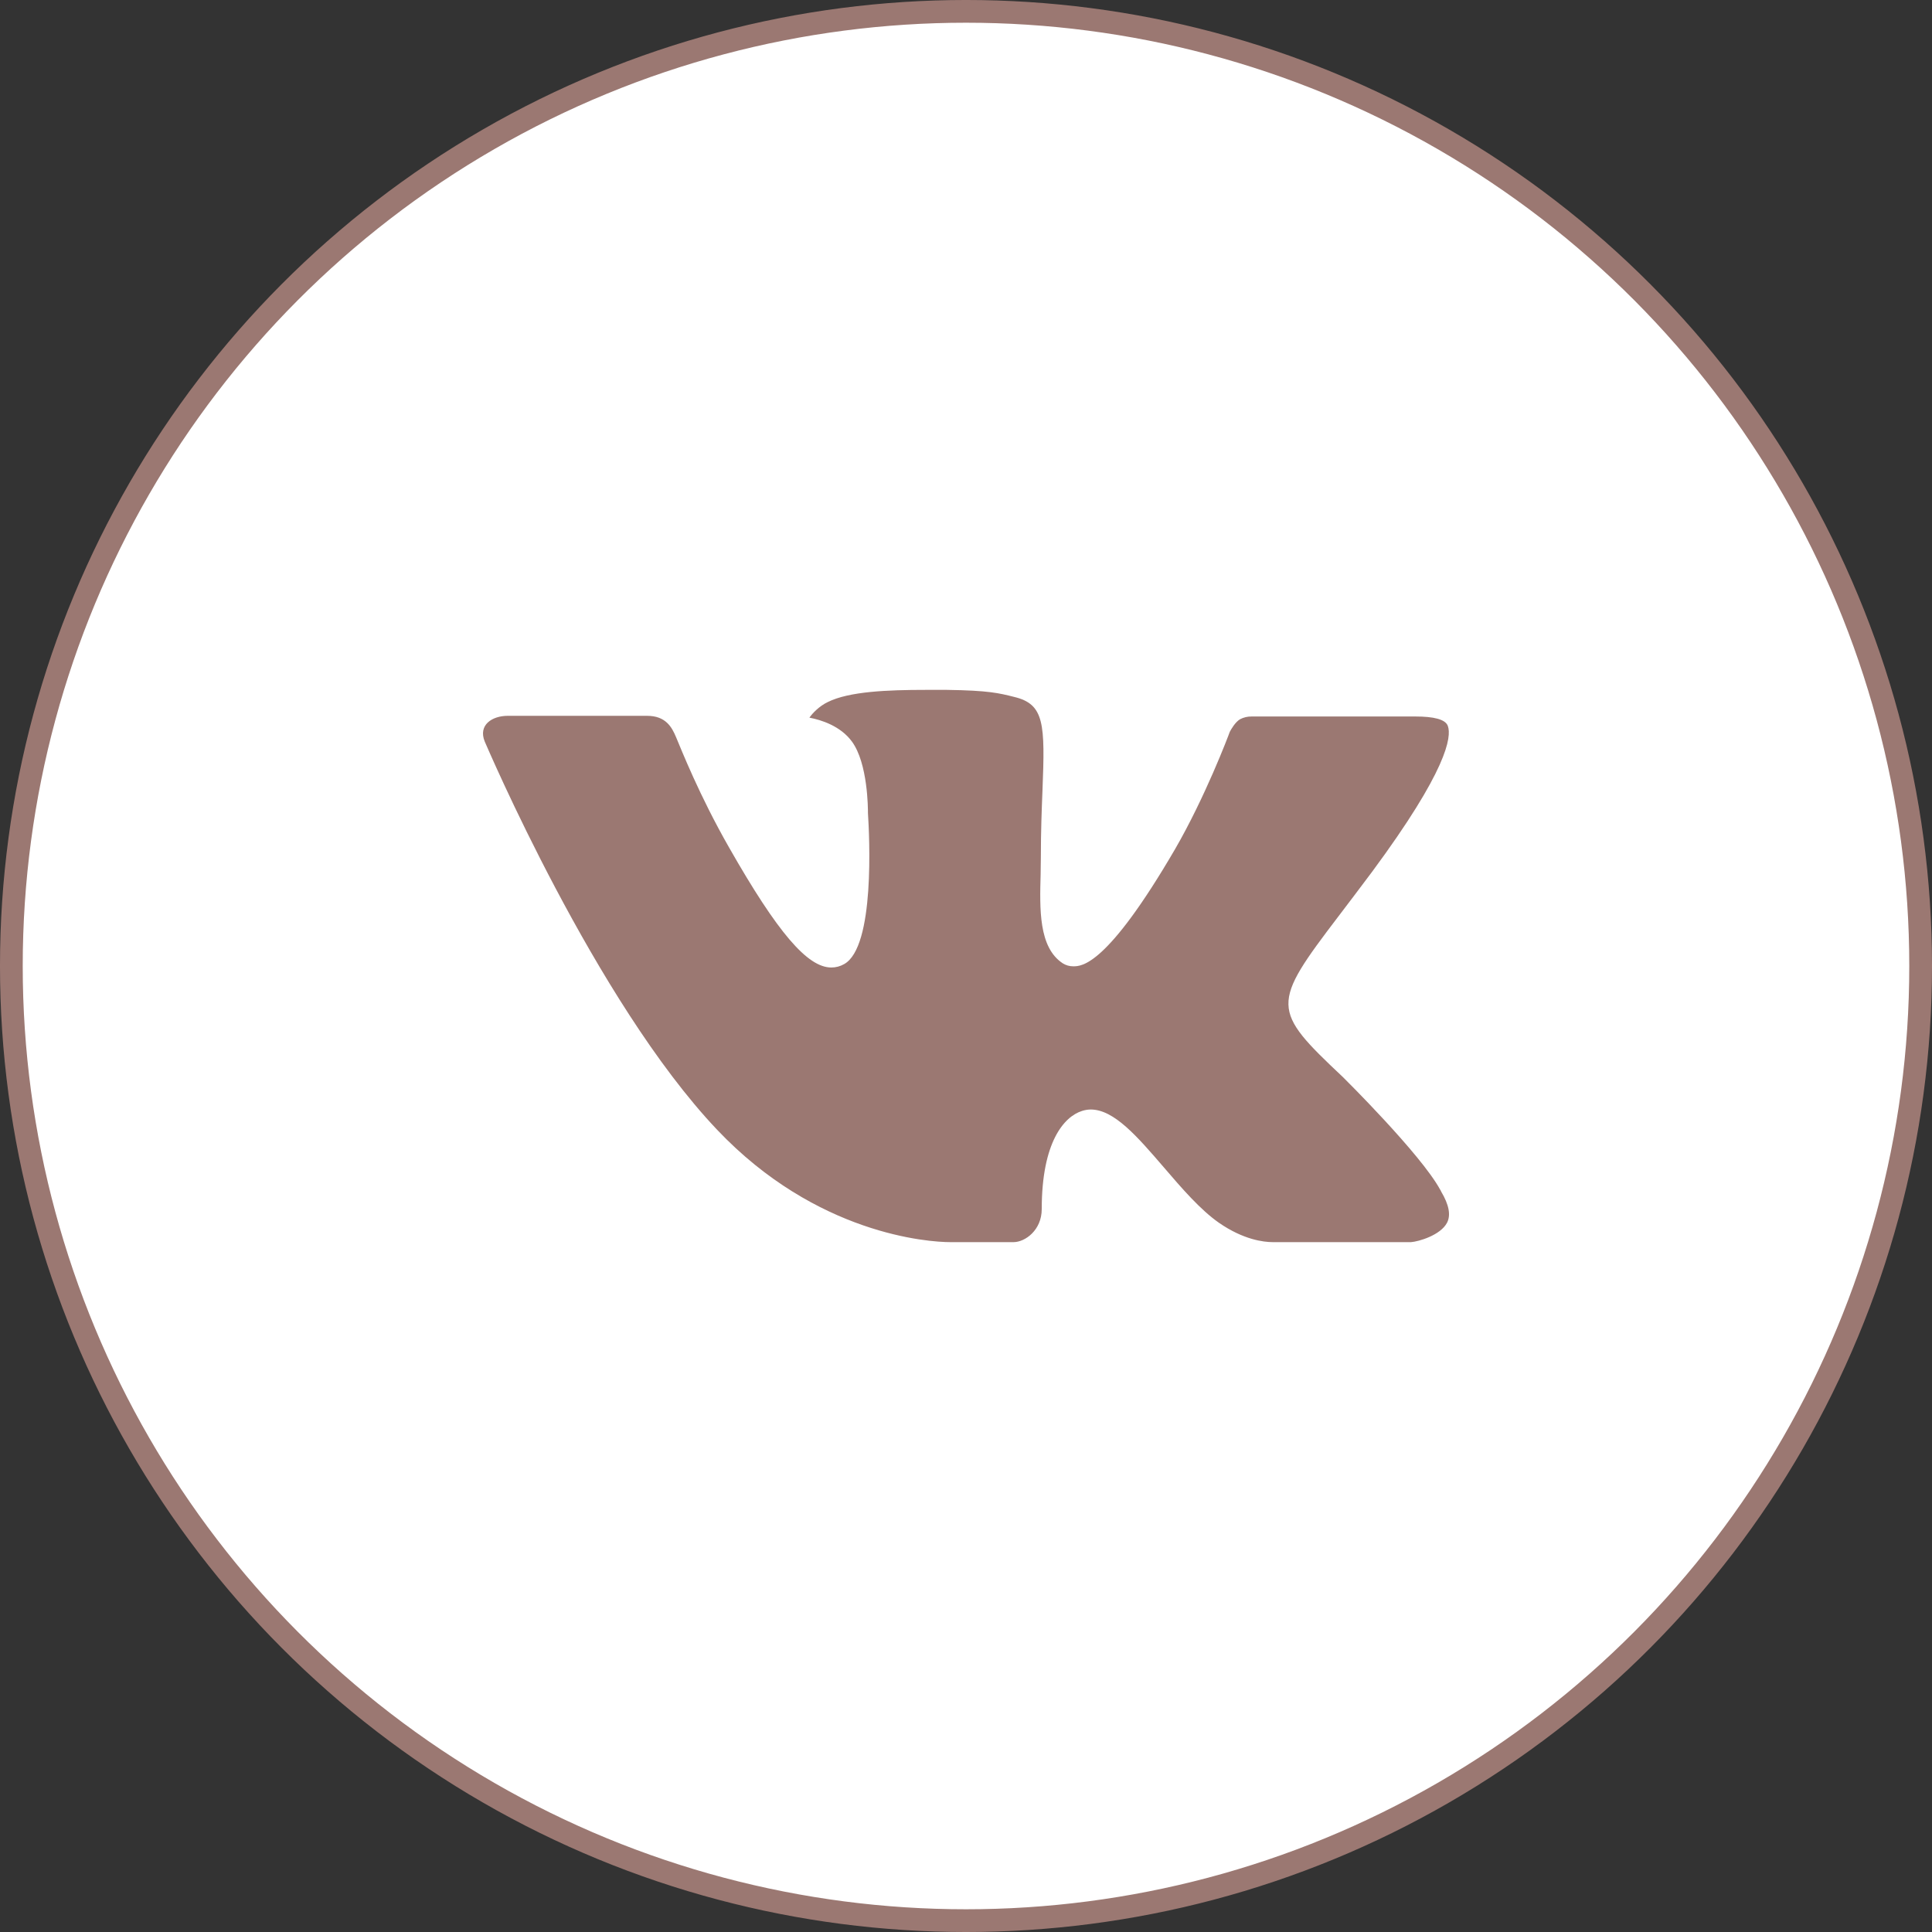 <?xml version="1.0" encoding="UTF-8"?> <svg xmlns="http://www.w3.org/2000/svg" width="140" height="140" viewBox="0 0 140 140" fill="none"><rect x="0" y="0" width="140" height="140" fill="#333333" stroke="none"/><circle cx="70" cy="70" r="69.177" fill="white" stroke="#9B7872" stroke-width="1.647"></circle><g clip-path="url(#clip0_1551_788)"><path fill-rule="evenodd" clip-rule="evenodd" d="M97.307 78.044C97.307 78.044 102.967 83.633 104.367 86.22C104.396 86.256 104.417 86.298 104.43 86.342C104.999 87.297 105.143 88.049 104.86 88.6C104.388 89.513 102.788 89.972 102.246 90.01H92.243C91.546 90.01 90.097 89.828 88.333 88.61C86.986 87.669 85.645 86.118 84.347 84.603C82.408 82.352 80.731 80.399 79.034 80.399C78.82 80.402 78.607 80.438 78.404 80.504C77.119 80.91 75.488 82.741 75.488 87.616C75.488 89.142 74.284 90.01 73.441 90.01H68.859C67.298 90.01 59.171 89.464 51.965 81.866C43.134 72.563 35.203 53.901 35.126 53.736C34.633 52.529 35.669 51.871 36.789 51.871H46.89C48.244 51.871 48.685 52.69 48.993 53.425C49.35 54.268 50.673 57.642 52.843 61.433C56.357 67.6 58.517 70.109 60.242 70.109C60.566 70.11 60.885 70.025 61.166 69.864C63.42 68.625 63 60.575 62.895 58.916C62.895 58.594 62.892 55.322 61.737 53.74C60.911 52.606 59.504 52.165 58.653 52.004C58.881 51.675 59.364 51.171 59.983 50.873C61.527 50.103 64.316 49.991 67.085 49.991H68.621C71.624 50.033 72.401 50.226 73.493 50.502C75.691 51.027 75.733 52.452 75.541 57.303C75.485 58.689 75.425 60.25 75.425 62.087C75.425 62.479 75.408 62.917 75.408 63.361C75.341 65.85 75.254 68.653 77.011 69.805C77.238 69.949 77.502 70.024 77.77 70.022C78.379 70.022 80.203 70.022 85.148 61.534C87.318 57.786 88.998 53.365 89.114 53.033C89.212 52.847 89.506 52.326 89.863 52.116C90.118 51.984 90.402 51.916 90.689 51.92H102.571C103.866 51.92 104.745 52.116 104.916 52.606C105.203 53.4 104.86 55.826 99.435 63.162C98.522 64.383 97.72 65.44 97.017 66.364C92.099 72.818 92.099 73.144 97.307 78.044Z" fill="#9B7872"></path></g><defs><clipPath id="clip0_1551_788"><rect width="70" height="70" fill="white" transform="translate(35 35)"></rect></clipPath></defs></svg> 